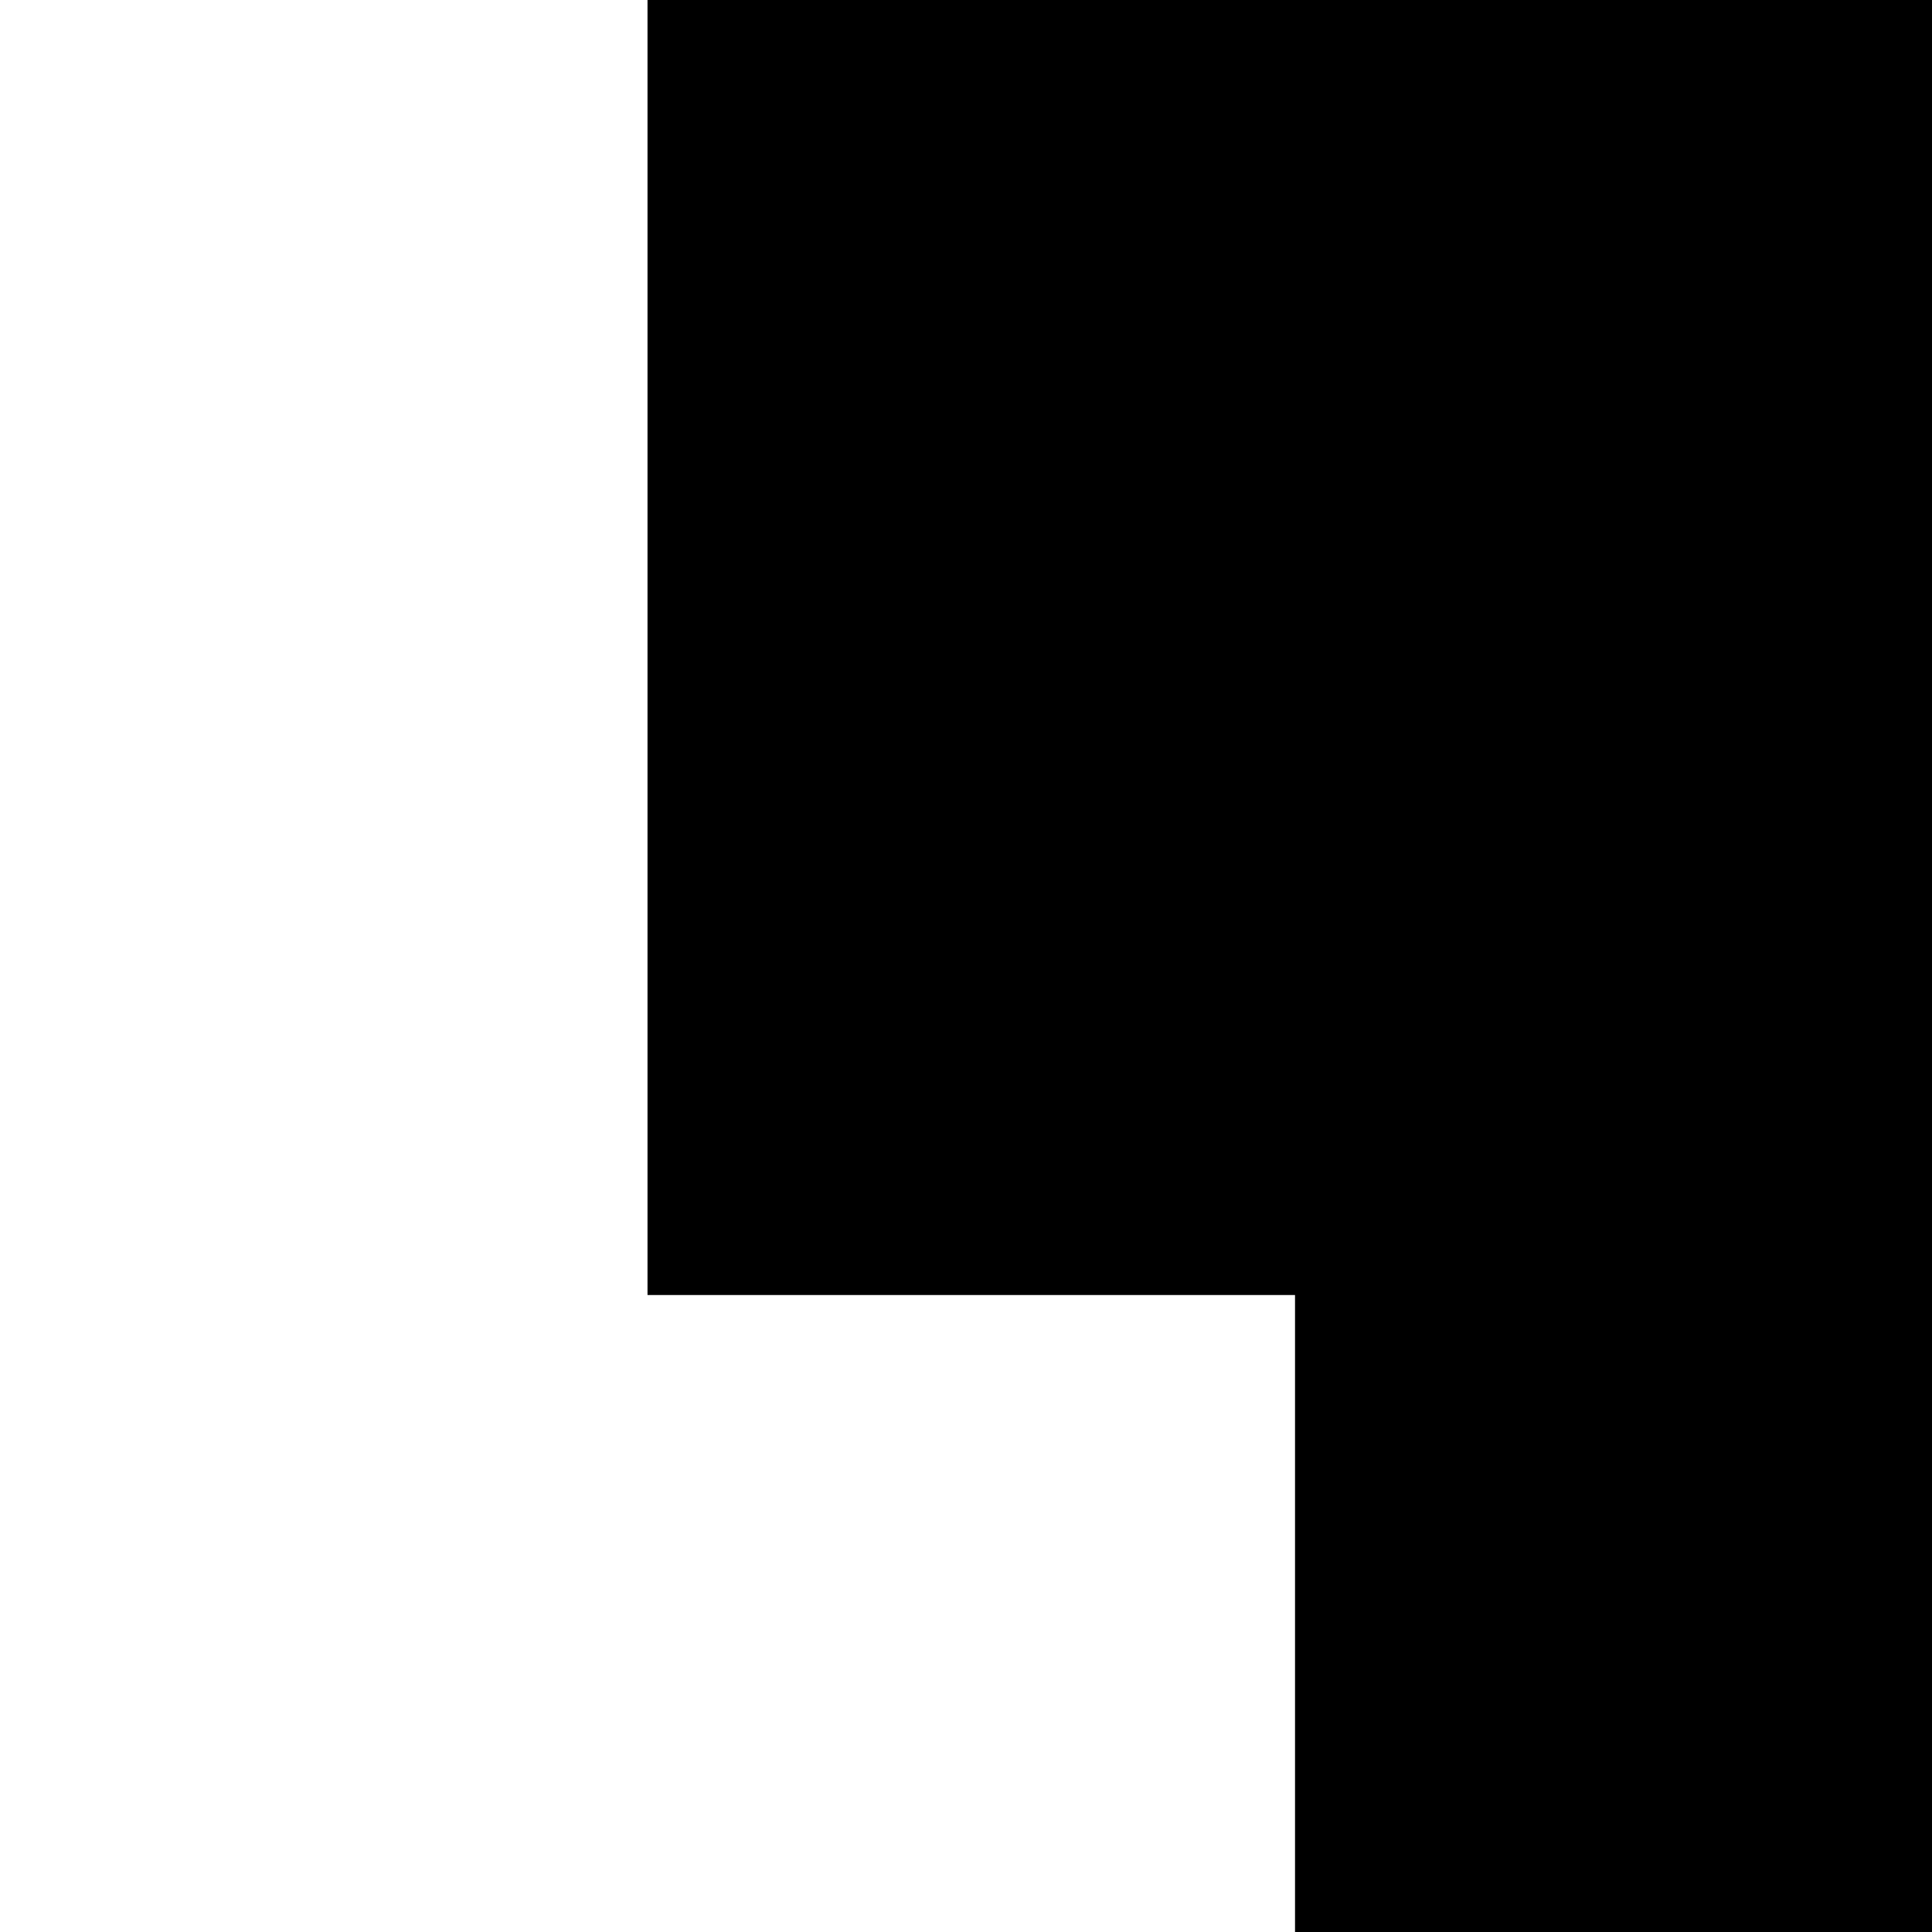 <?xml version="1.0" standalone="no"?>
<!DOCTYPE svg PUBLIC "-//W3C//DTD SVG 20010904//EN"
 "http://www.w3.org/TR/2001/REC-SVG-20010904/DTD/svg10.dtd">
<svg version="1.0" xmlns="http://www.w3.org/2000/svg"
 width="367pt" height="367pt" viewBox="0 0 367 367"
 preserveAspectRatio="xMidYMid meet">
<g transform="translate(0,367) scale(0.1,-0.1)"
fill="#000000" stroke="none">
<path d="M1230 2440 l0 -1230 615 0 615 0 0 -605 0 -605 605 0 605 0 0 1835 0
1835 -1220 0 -1220 0 0 -1230z"/>
</g>
</svg>
